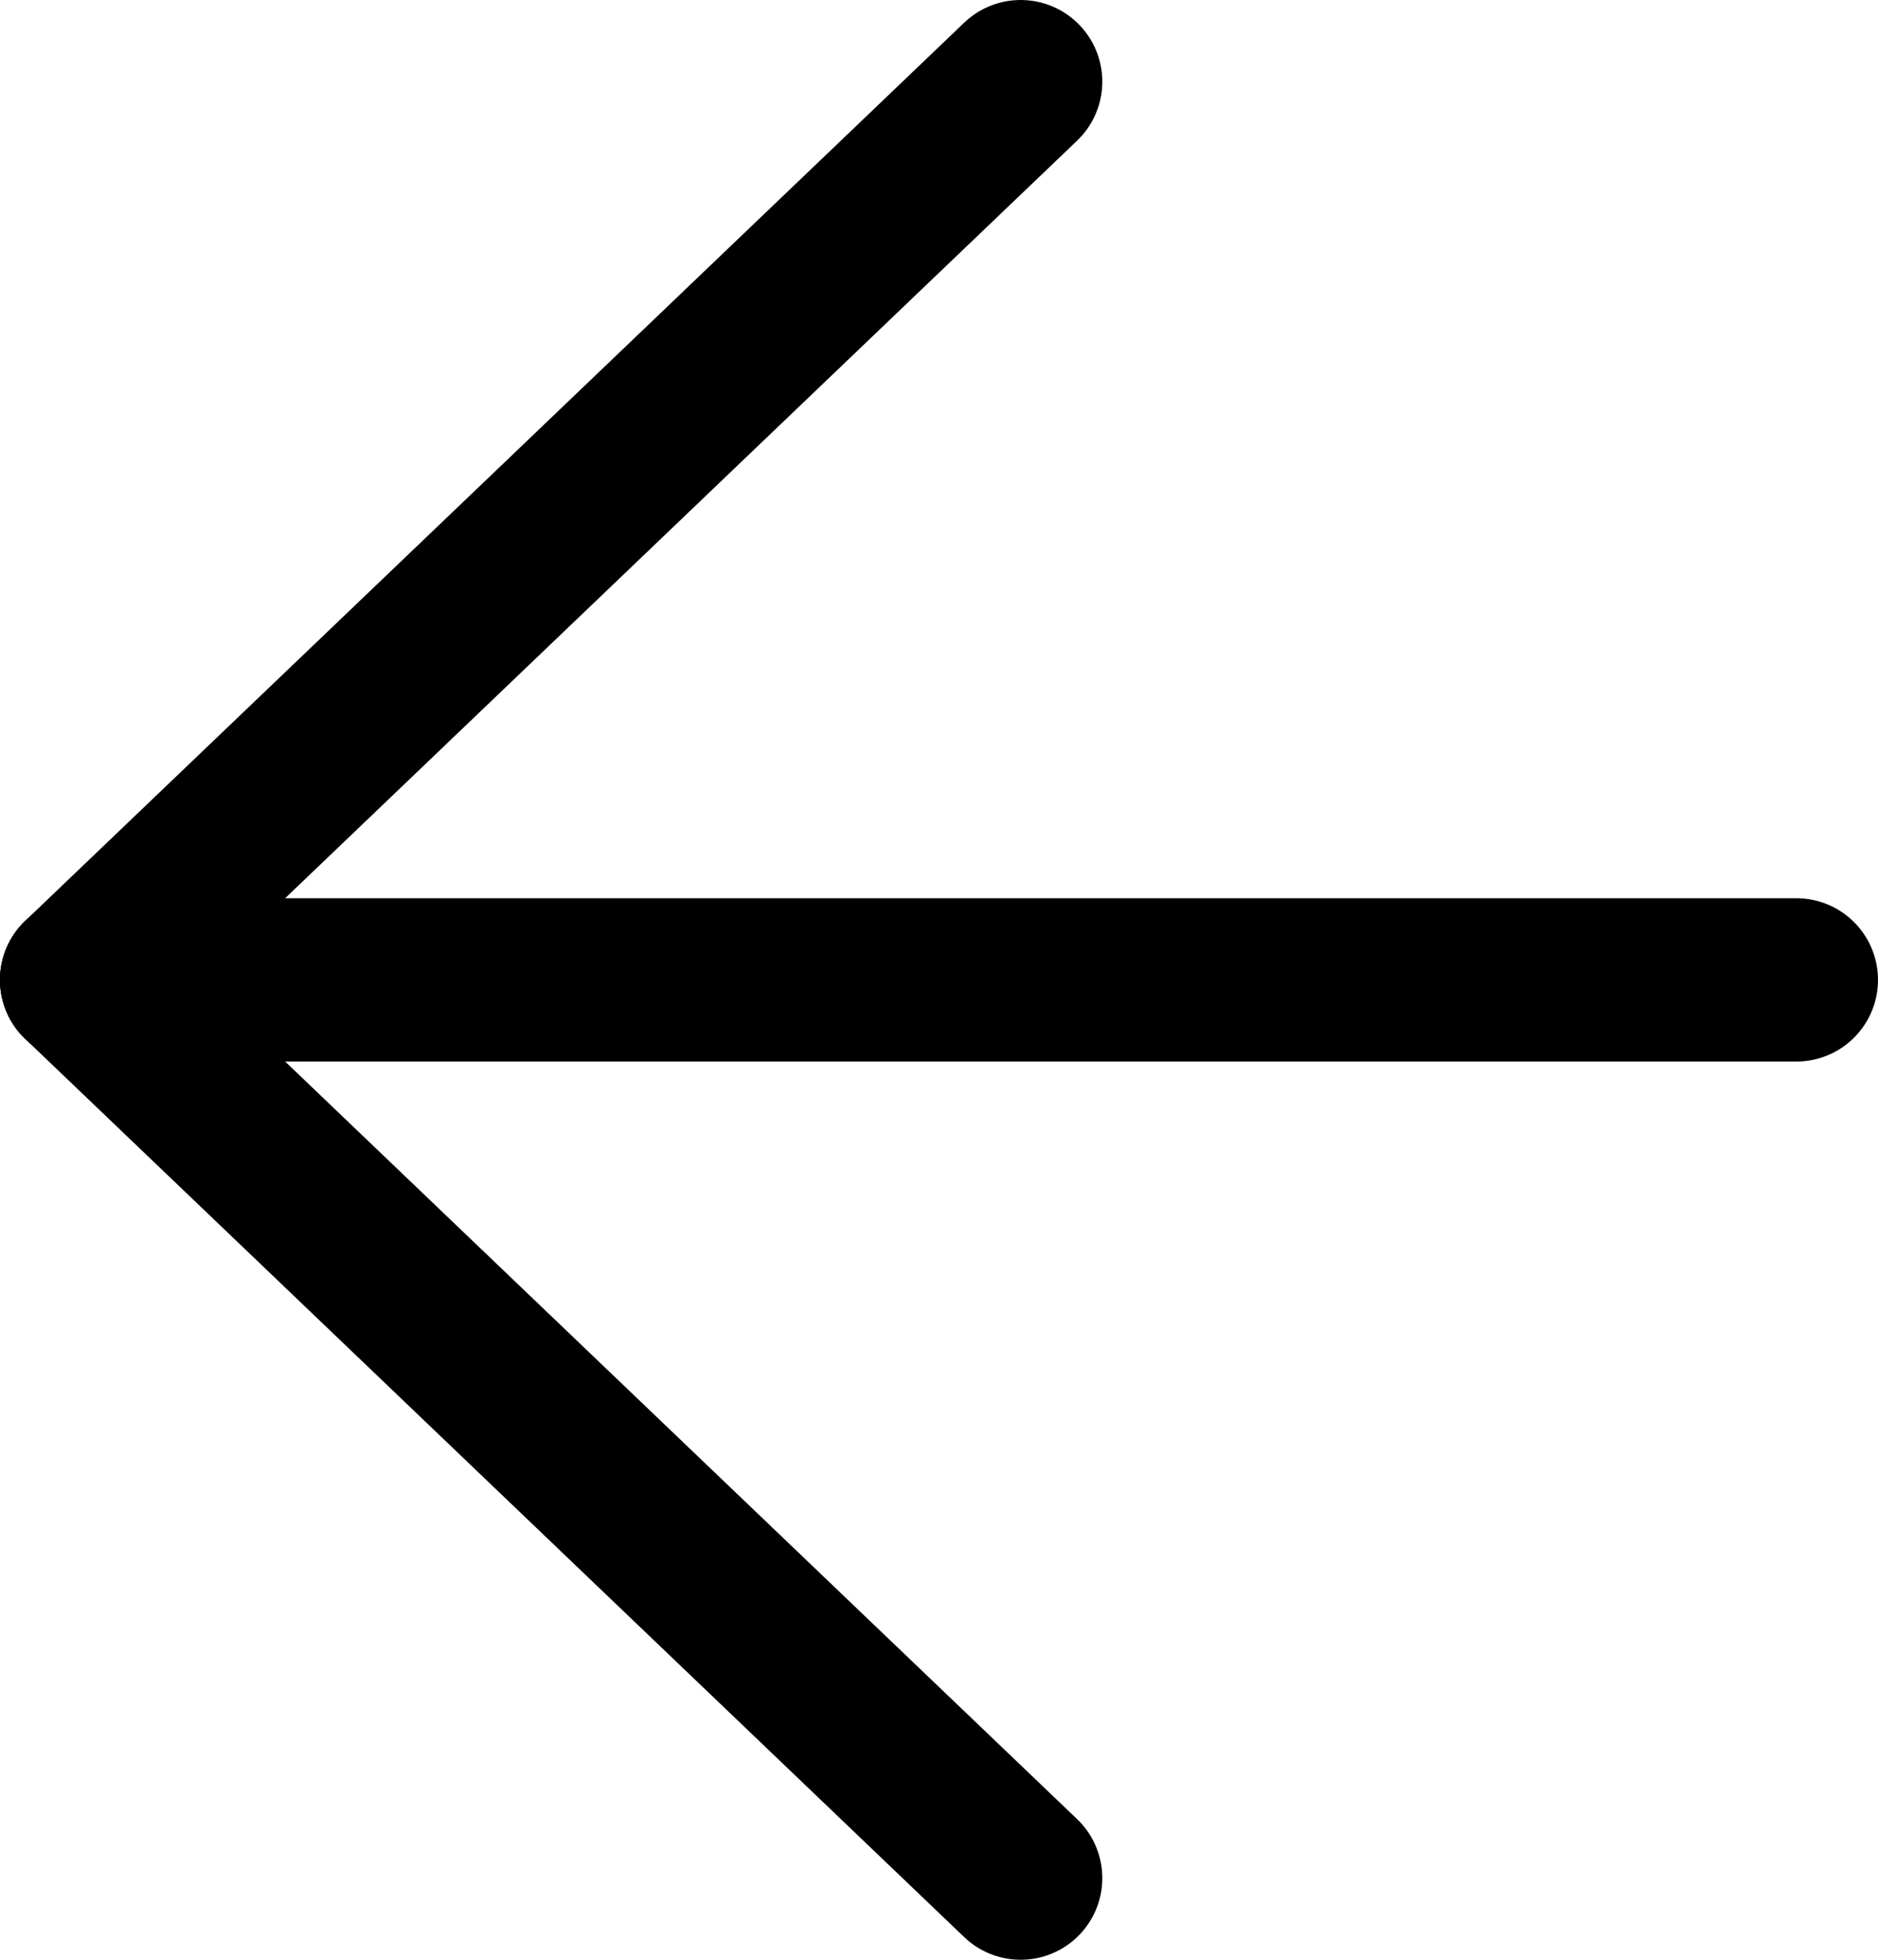 <svg width="23" height="24" viewBox="0 0 23 24" fill="none" xmlns="http://www.w3.org/2000/svg">
<path d="M12.5 23L1 12" stroke="black" stroke-width="2" stroke-linecap="round"/>
<path d="M12.5 1L1 12" stroke="black" stroke-width="2" stroke-linecap="round"/>
<path d="M22 12L1 12" stroke="black" stroke-width="2" stroke-linecap="round"/>
</svg>
